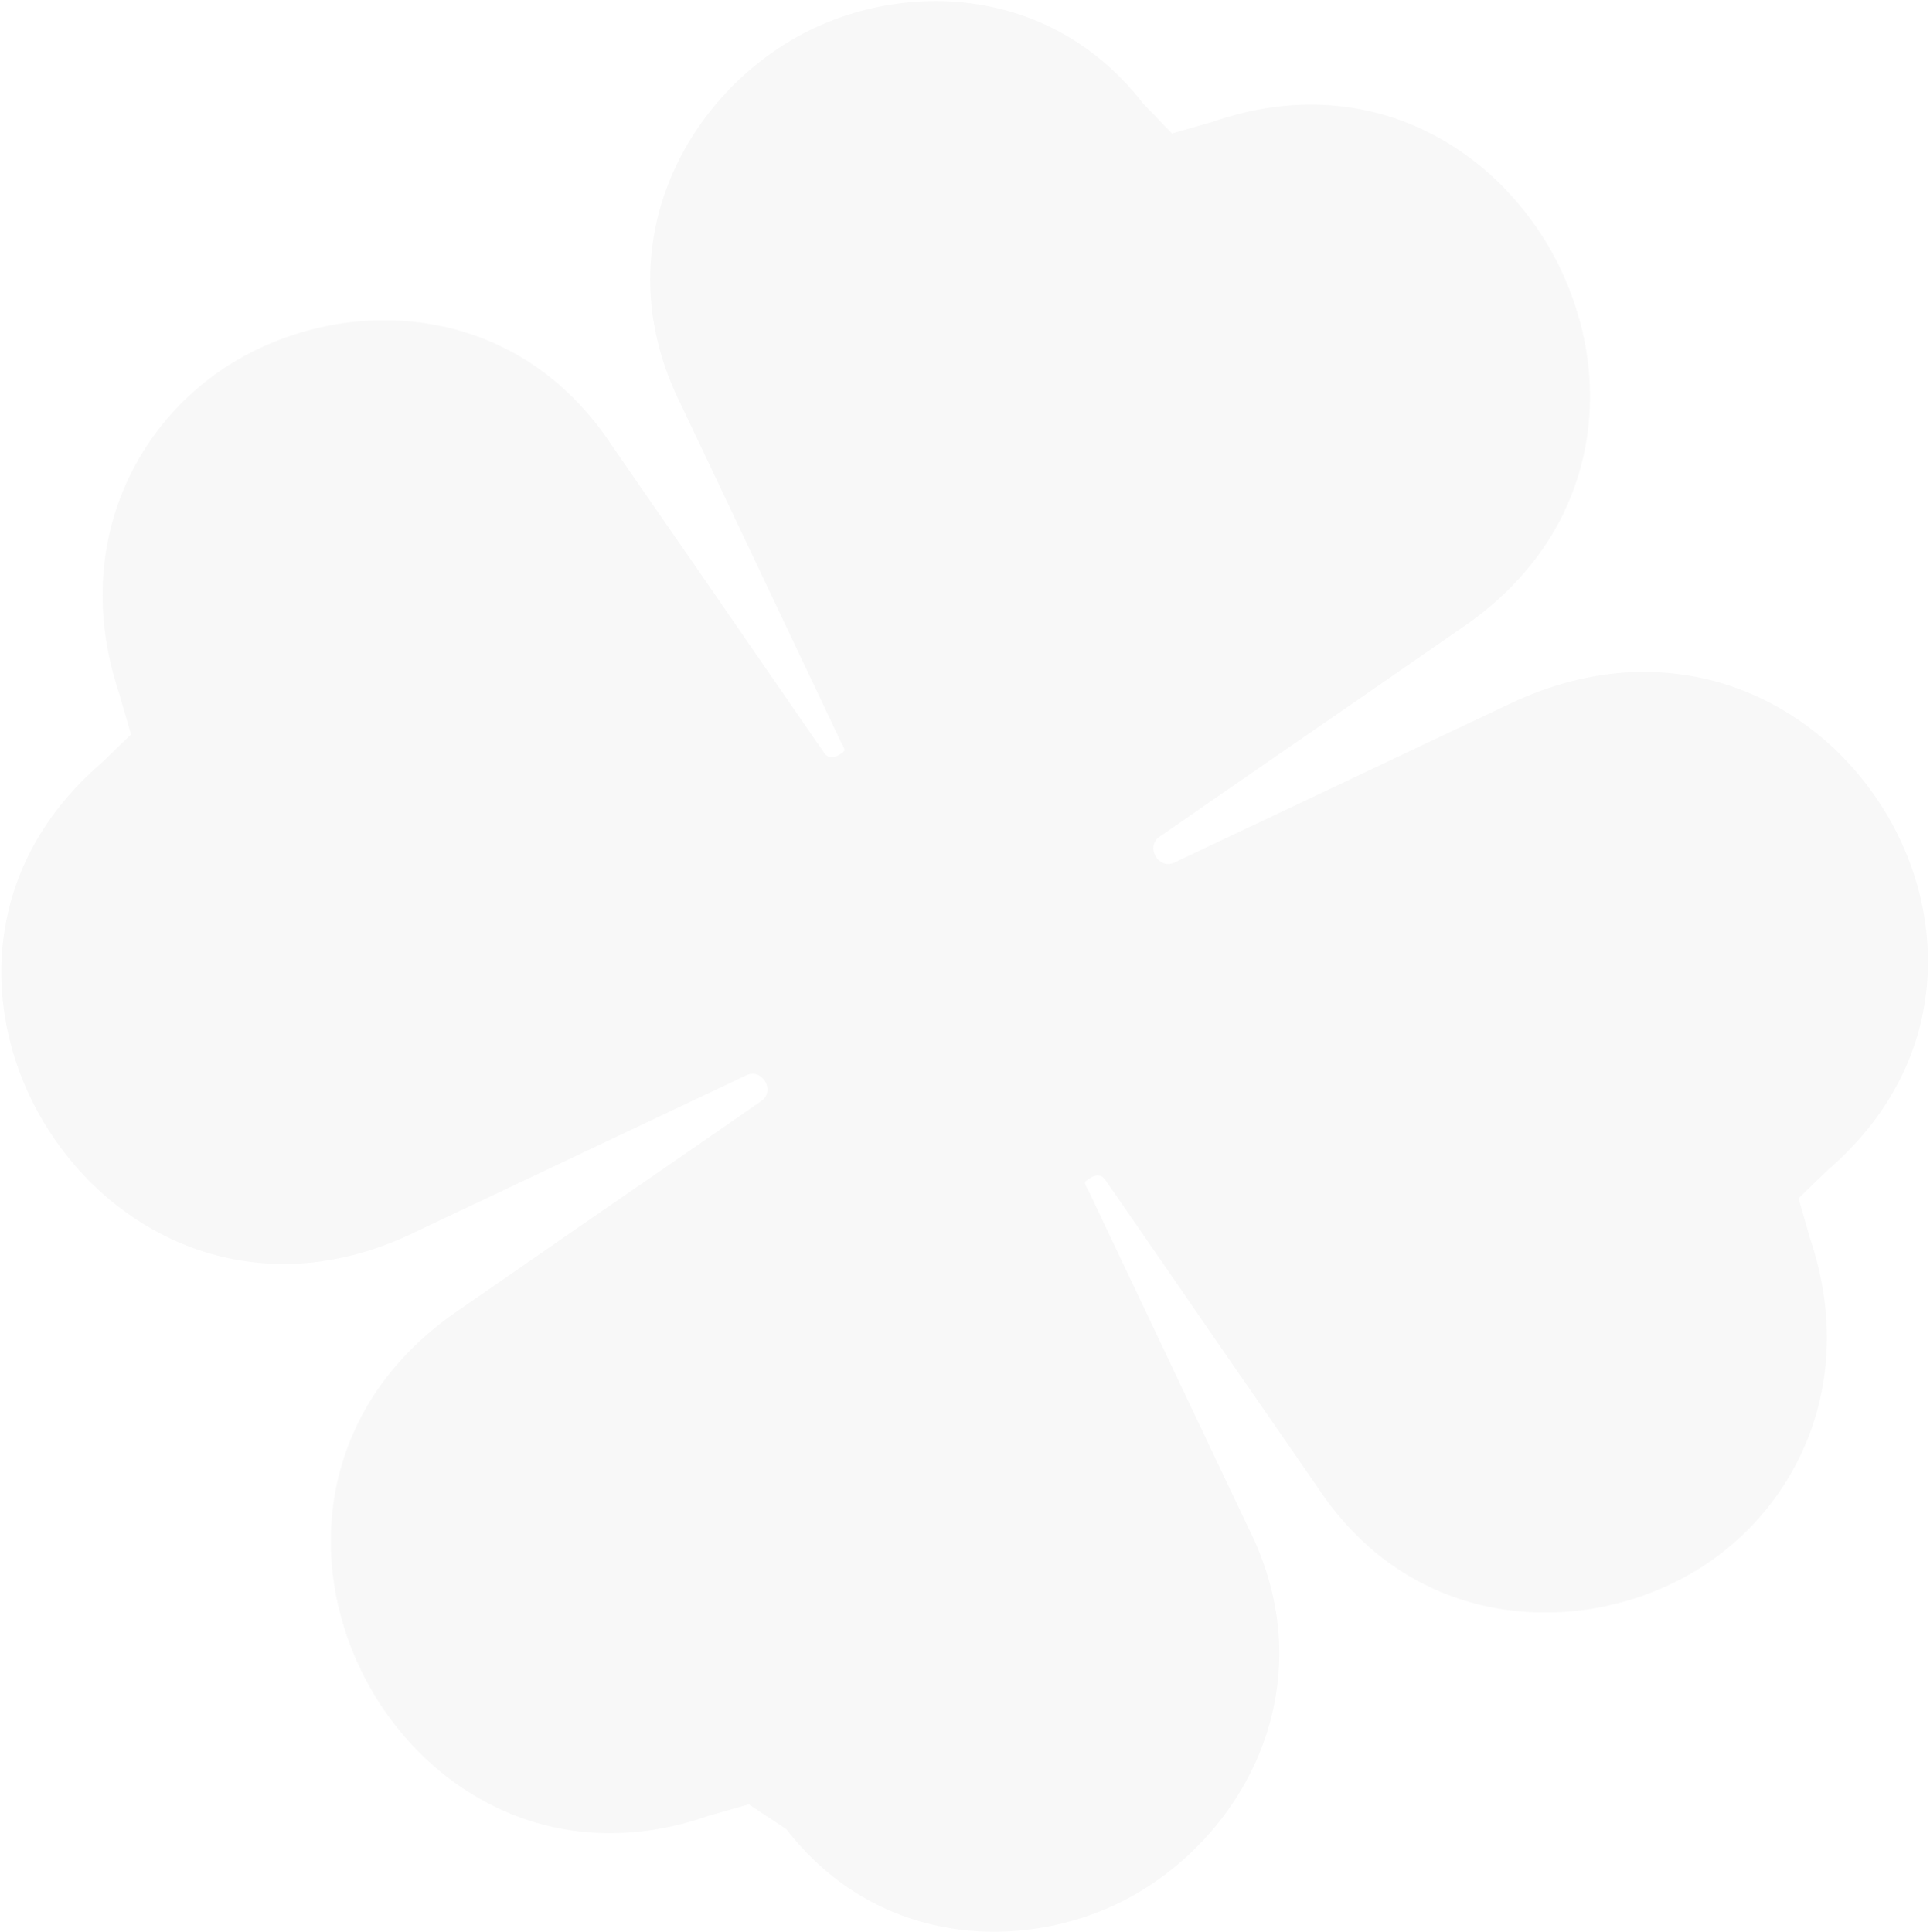 <svg xmlns="http://www.w3.org/2000/svg" fill="none" viewBox="0 0 762 763"><path fill="#000" fill-opacity=".03" d="m721.8 461.867-11.718 11.345 4.507 15.716c19.47 57.454-5.768 108.663-46.87 132.393-44.528 25.708-110.328 22.481-147.465-33.932l-83.648-121.153c-1.984-3.435-5.409-1.457-5.409-1.457-3.425 1.977-3.425 1.977-1.442 5.412l63.097 133.018c30.287 60.368.182 118.967-44.346 144.675-41.102 23.73-101.494 21.96-138.09-25.606l-14.783-9.784-15.684 4.476C158.445 759.642 72.092 594.254 179.174 518.691l120.783-83.473c6.851-3.955.901-14.259-5.949-10.304l-132.681 62.864C42.347 542.733-57.708 385.255 40 301.366l11.718-11.345-4.507-15.717c-19.47-57.454 5.768-108.662 46.87-132.393 44.528-25.708 110.328-22.48 147.465 33.933l83.649 121.153c1.983 3.434 5.408 1.457 5.408 1.457 3.425-1.978 3.425-1.978 1.442-5.412l-63.097-133.019c-30.287-60.368-.182-118.966 44.346-144.674 41.102-23.73 101.494-21.96 138.09 25.606l11.358 11.76 15.684-4.475C599.93 5.569 686.283 170.957 579.201 246.52l-120.783 83.473c-6.851 3.955-.902 14.259 5.949 10.304l132.681-62.864C719.454 220.5 819.508 377.977 721.8 461.867"/></svg>